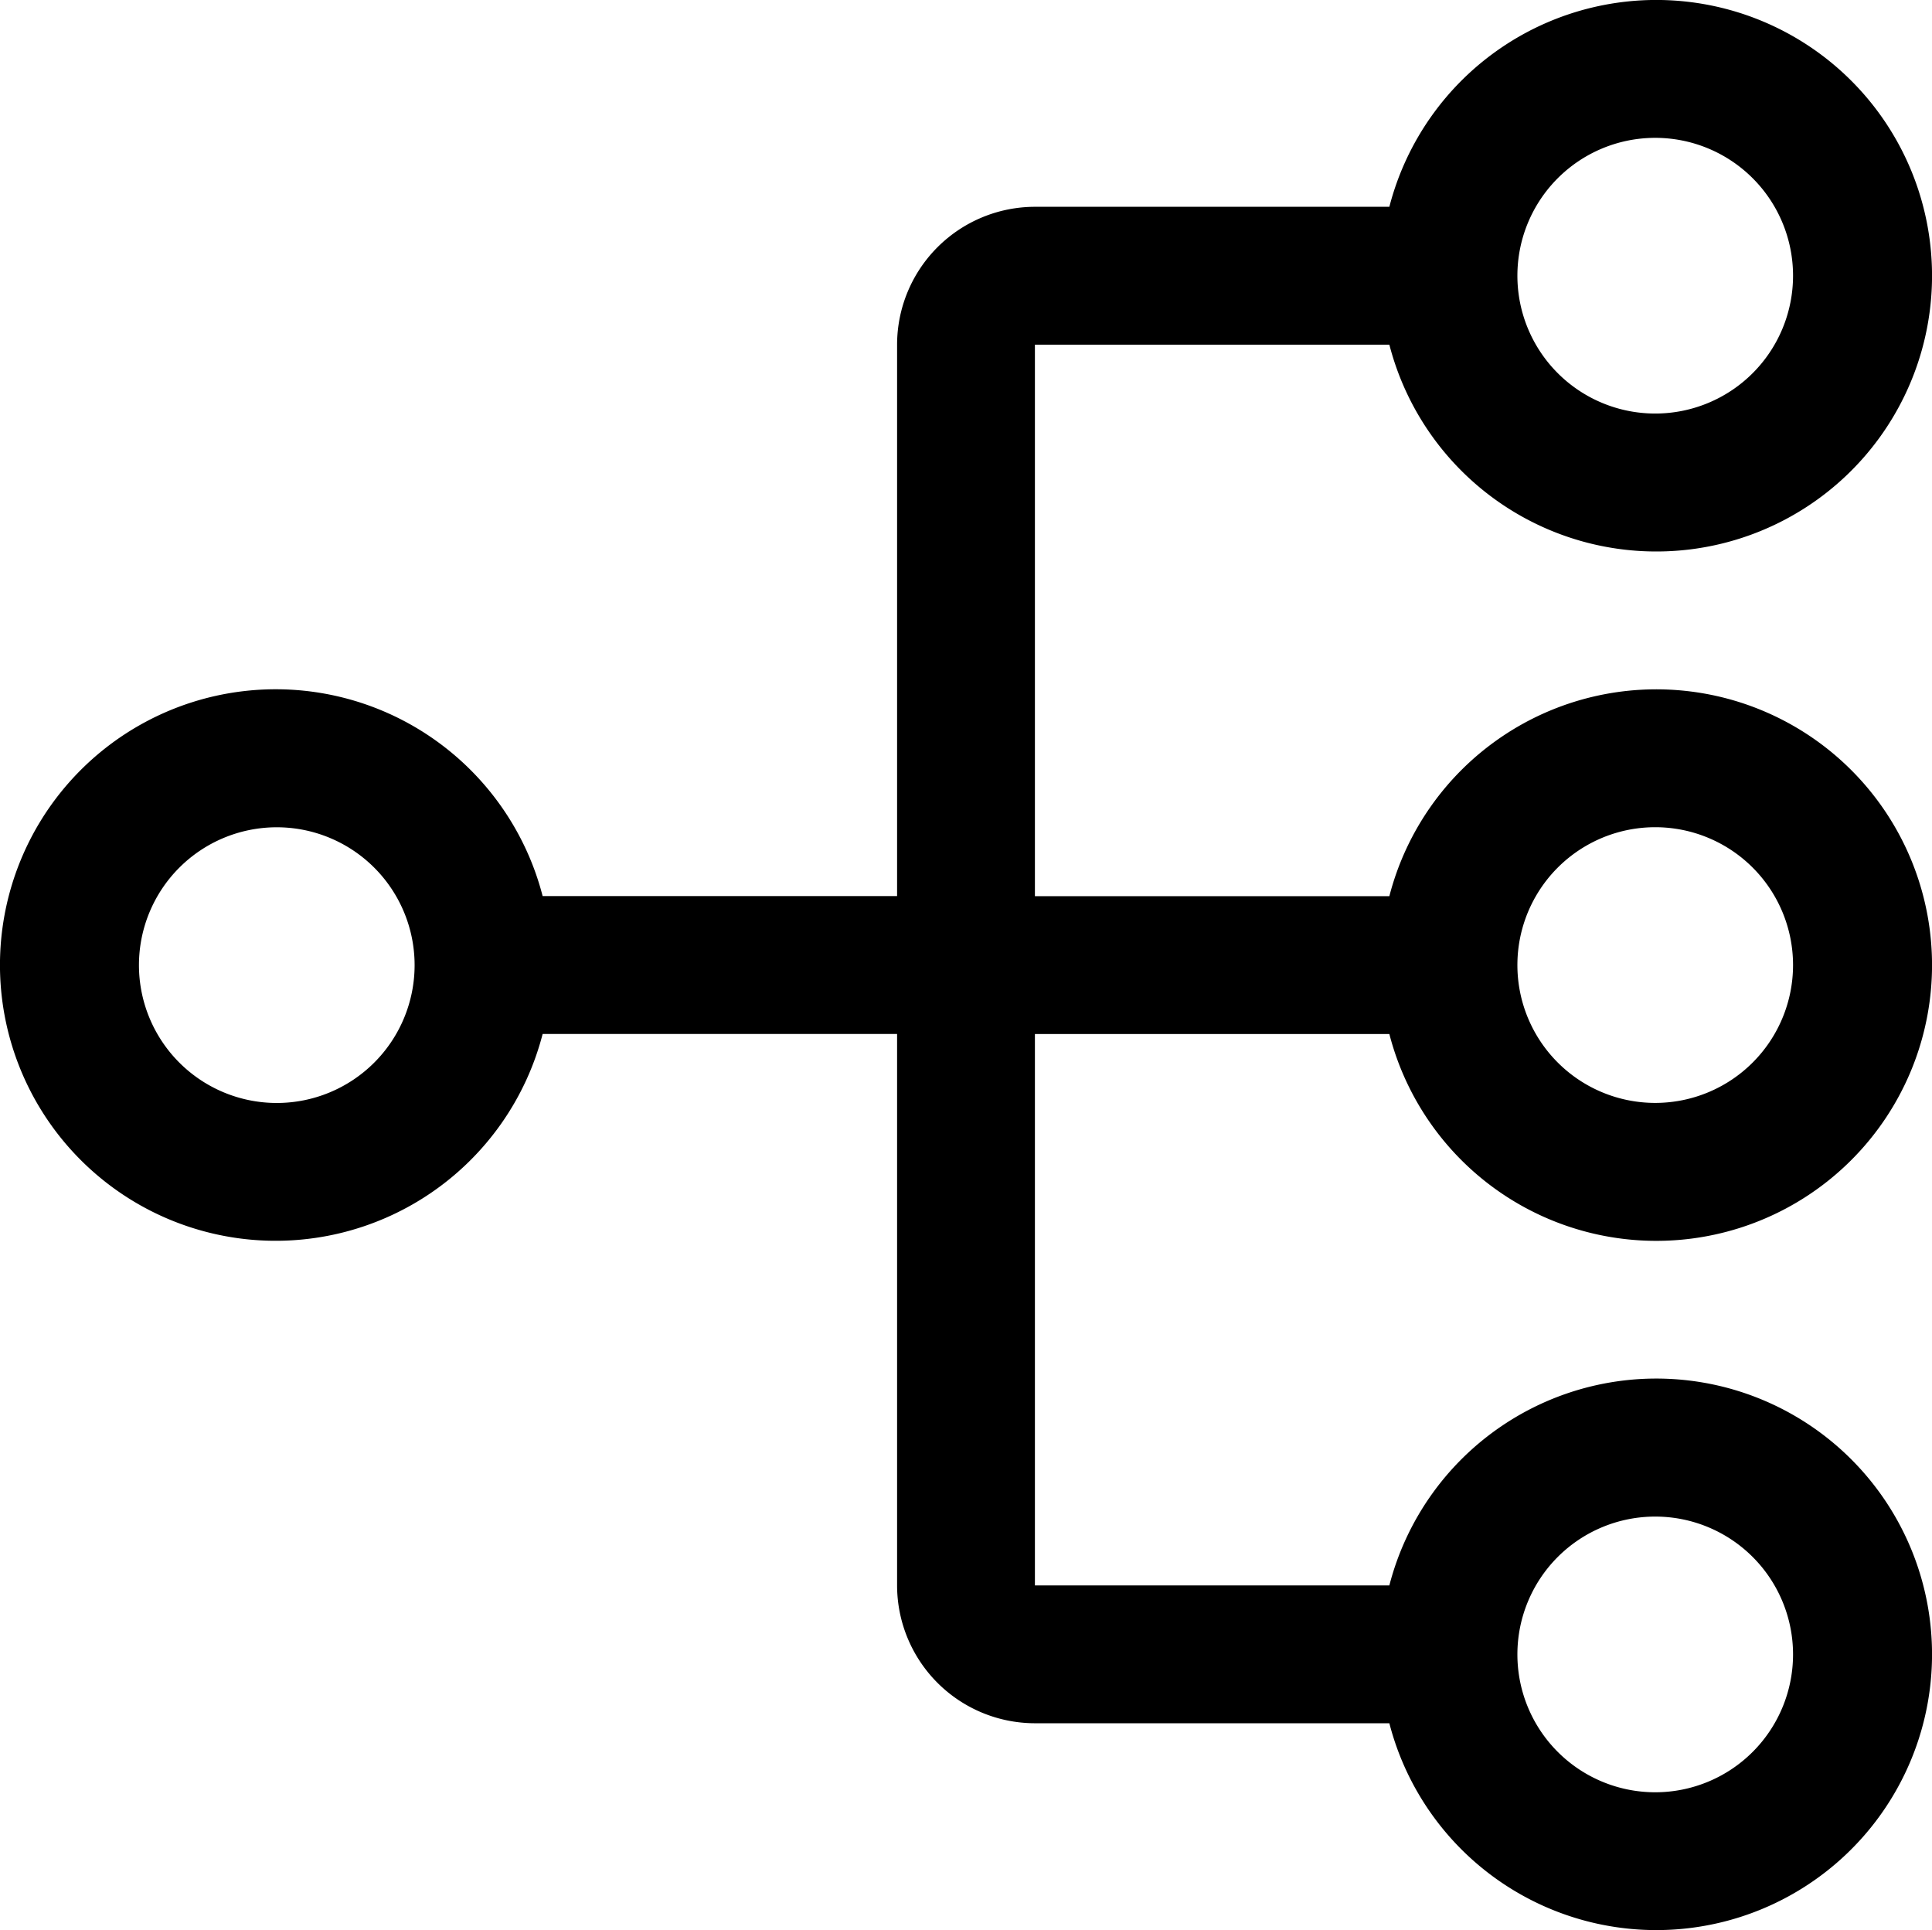 <svg xmlns="http://www.w3.org/2000/svg" width="29.031" height="29" viewBox="0 0 29.031 29">
  <path id="network-2" d="M17.784,17.785H23.11a4.143,4.143,0,1,0,0-2.071H17.784V7.428H23.11a4.143,4.143,0,1,0,0-2.071H17.784a2.073,2.073,0,0,0-2.071,2.071v8.285H10.387a4.143,4.143,0,1,0,0,2.071h5.326v8.285a2.073,2.073,0,0,0,2.071,2.071H23.11a4.143,4.143,0,1,0,0-2.071H17.784Zm9.321-3.107a2.071,2.071,0,1,1-2.071,2.071A2.071,2.071,0,0,1,27.105,14.678Zm0-10.357a2.071,2.071,0,1,1-2.071,2.071,2.071,2.071,0,0,1,2.071-2.071ZM6.391,18.821A2.071,2.071,0,1,1,8.463,16.75a2.071,2.071,0,0,1-2.071,2.071Zm20.714,6.214a2.071,2.071,0,1,1-2.071,2.071,2.071,2.071,0,0,1,2.071-2.071Z" transform="translate(-2.233 -2.25)"/>
</svg>
